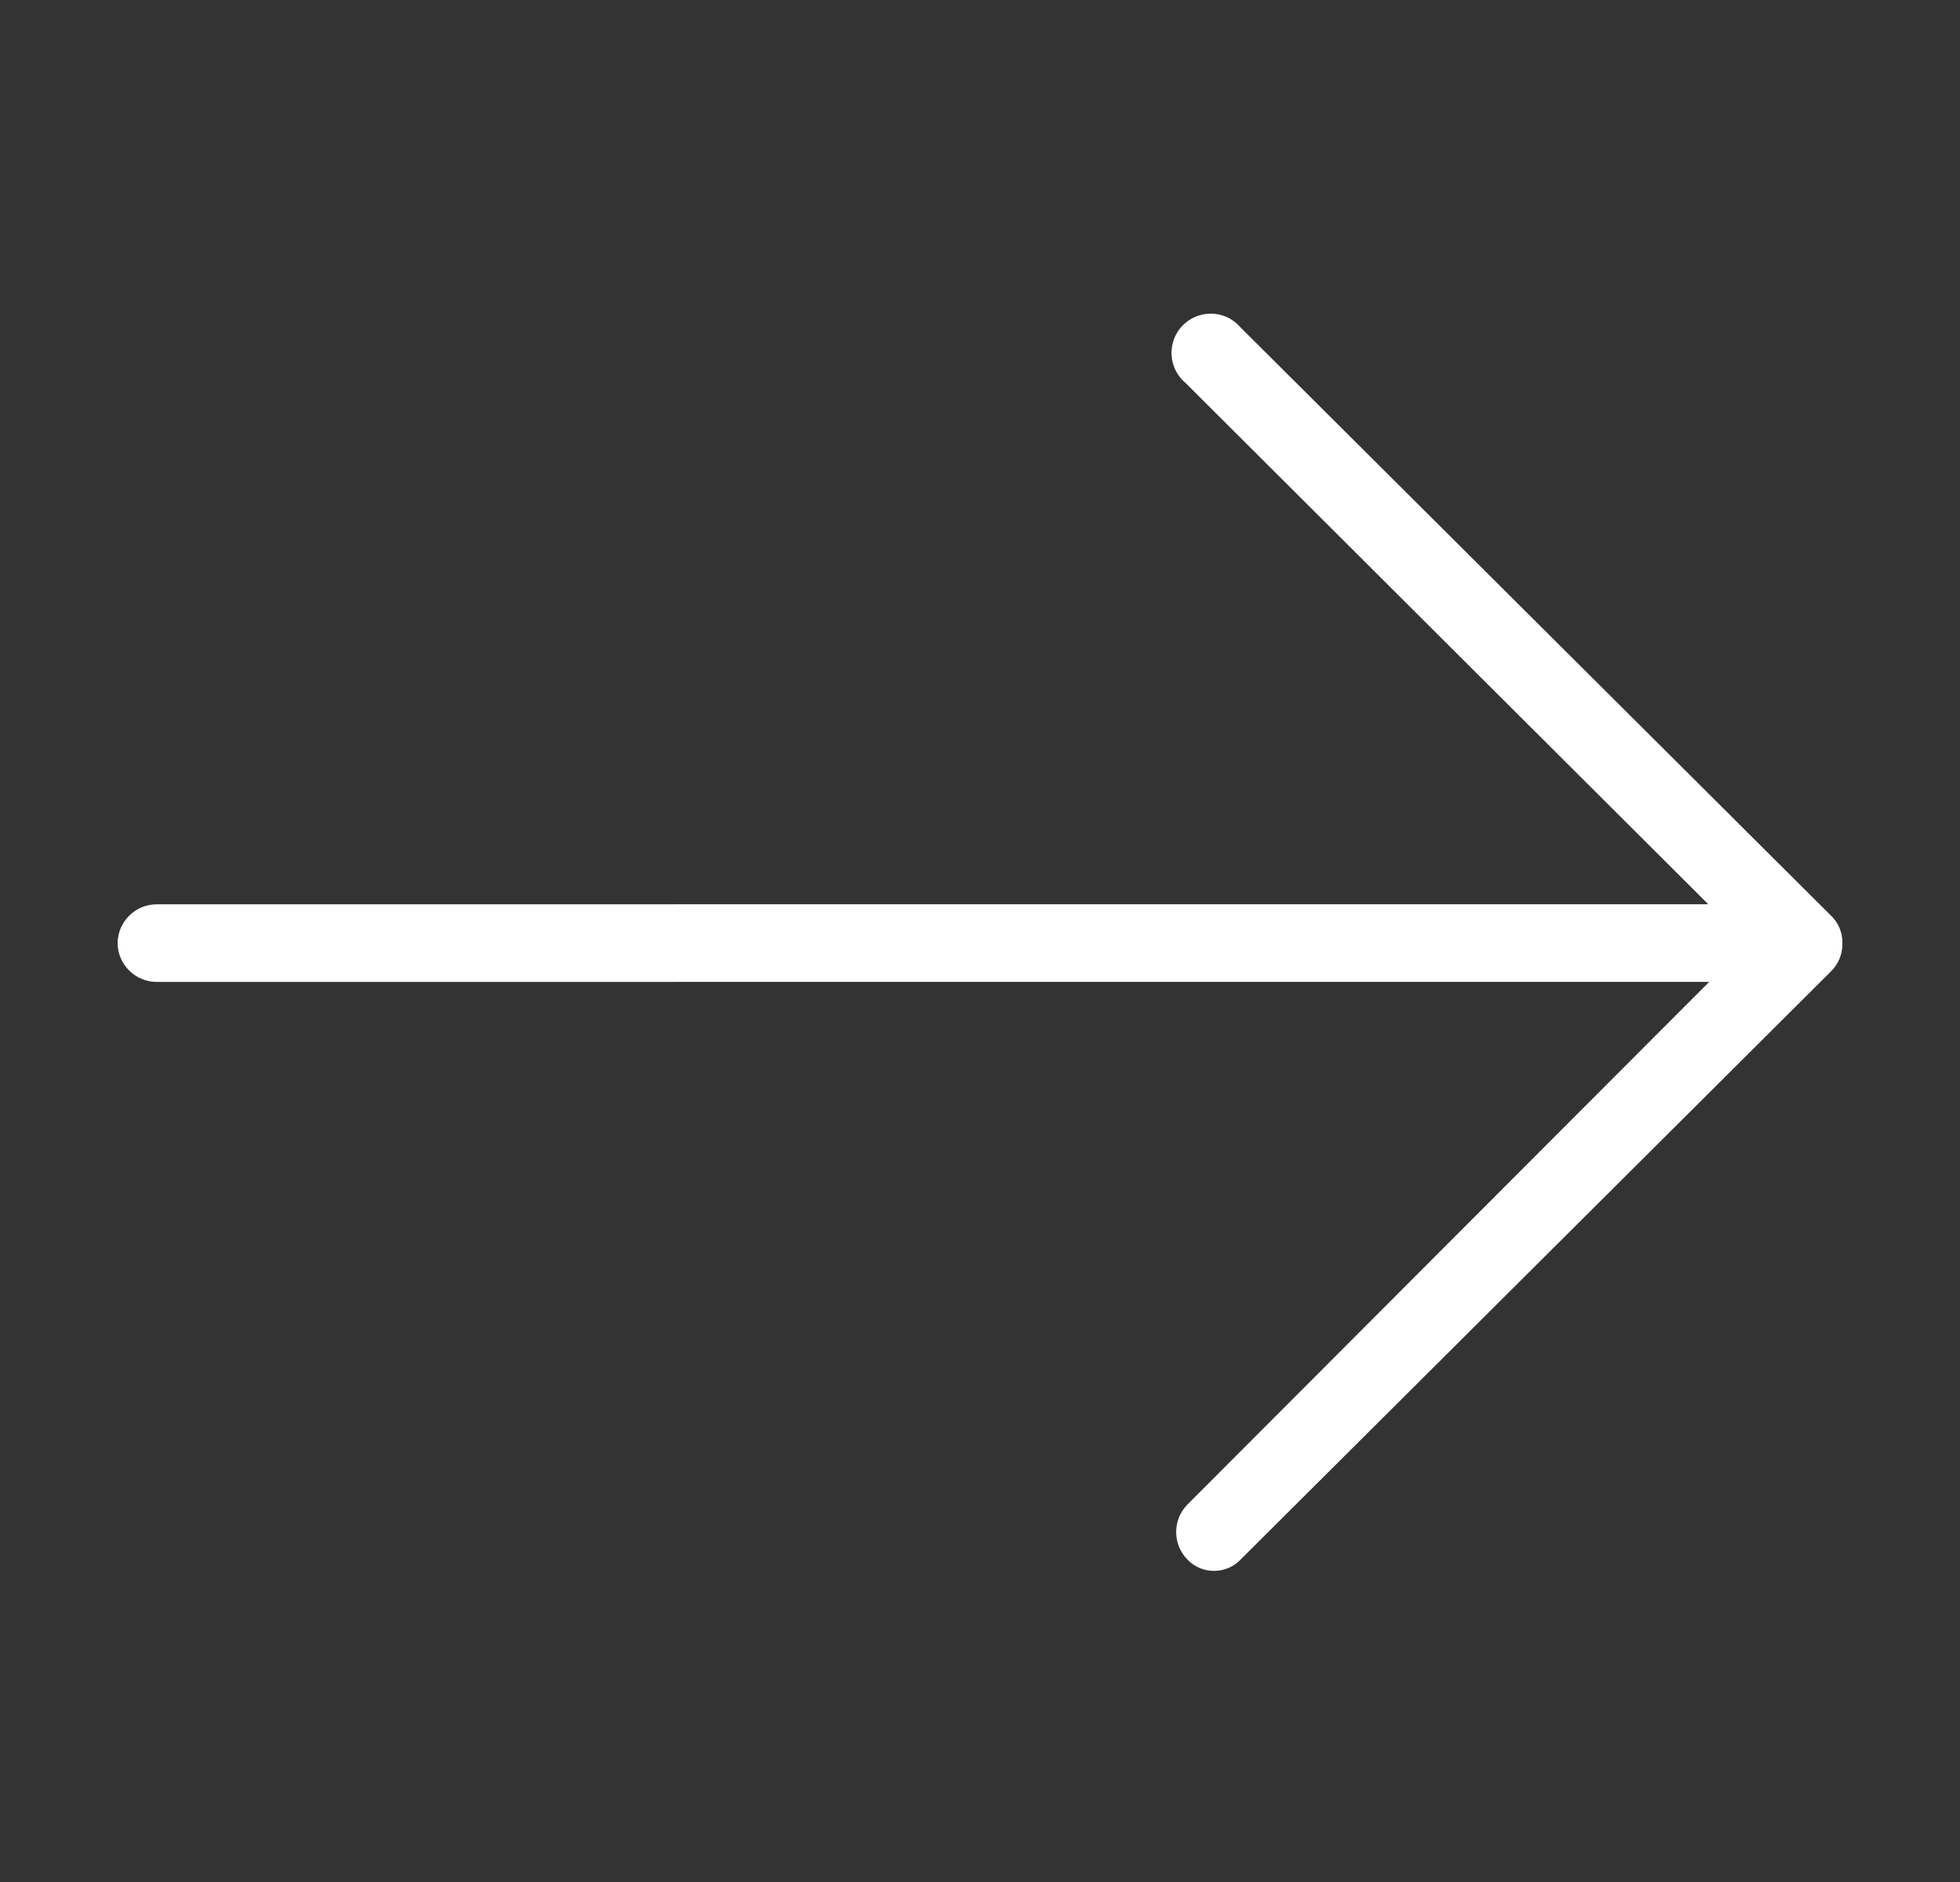 <?xml version="1.0" encoding="UTF-8"?>
<svg width="25px" height="24px" viewBox="0 0 25 24" version="1.1" xmlns="http://www.w3.org/2000/svg" xmlns:xlink="http://www.w3.org/1999/xlink">
    <rect x="0" y="0" width="25" height="24" fill="#333333" stroke="none"/>
    <title>FE4B8E35-445F-4B9C-8717-BB584BEF800E</title>
    <g id="↪-Seguro-Vida" stroke="none" stroke-width="1" fill="none" fill-rule="evenodd">
        <g id="999_PL_Sidebar_Seguros_Proteção_Vida" transform="translate(-239, -496)" fill="#FFFFFF" fill-rule="nonzero">
            <g id="a.-Foundations-/-Buttons-/-Primary-/-a.-only-text-/-a.-S-/-a.-default-Copy" transform="translate(40, 484)">
                <g id="Group" transform="translate(32.5, 12)">
                    <g transform="translate(167, 0)" id="icon">
                        <path d="M15.32,4.172 L22.85,11.672 C22.95,11.765 23.004,11.896 23,12.032 C23.002,12.168 22.948,12.298 22.85,12.392 L15.32,19.892 C15.236,19.979 15.121,20.029 15,20.032 C14.869,20.037 14.741,19.987 14.65,19.892 C14.555,19.798 14.502,19.67 14.502,19.537 C14.502,19.404 14.555,19.276 14.65,19.182 L21.301,12.521 L1.5,12.522 C1.228,12.522 1.005,12.304 1,12.032 C1,11.756 1.224,11.532 1.5,11.532 L21.289,11.531 L14.62,4.882 C14.477,4.761 14.413,4.569 14.456,4.386 C14.498,4.204 14.64,4.06 14.822,4.015 C15.005,3.969 15.197,4.03 15.32,4.172 Z" id="icon-color"></path>
                    </g>
                </g>
            </g>
        </g>
    </g>
</svg>